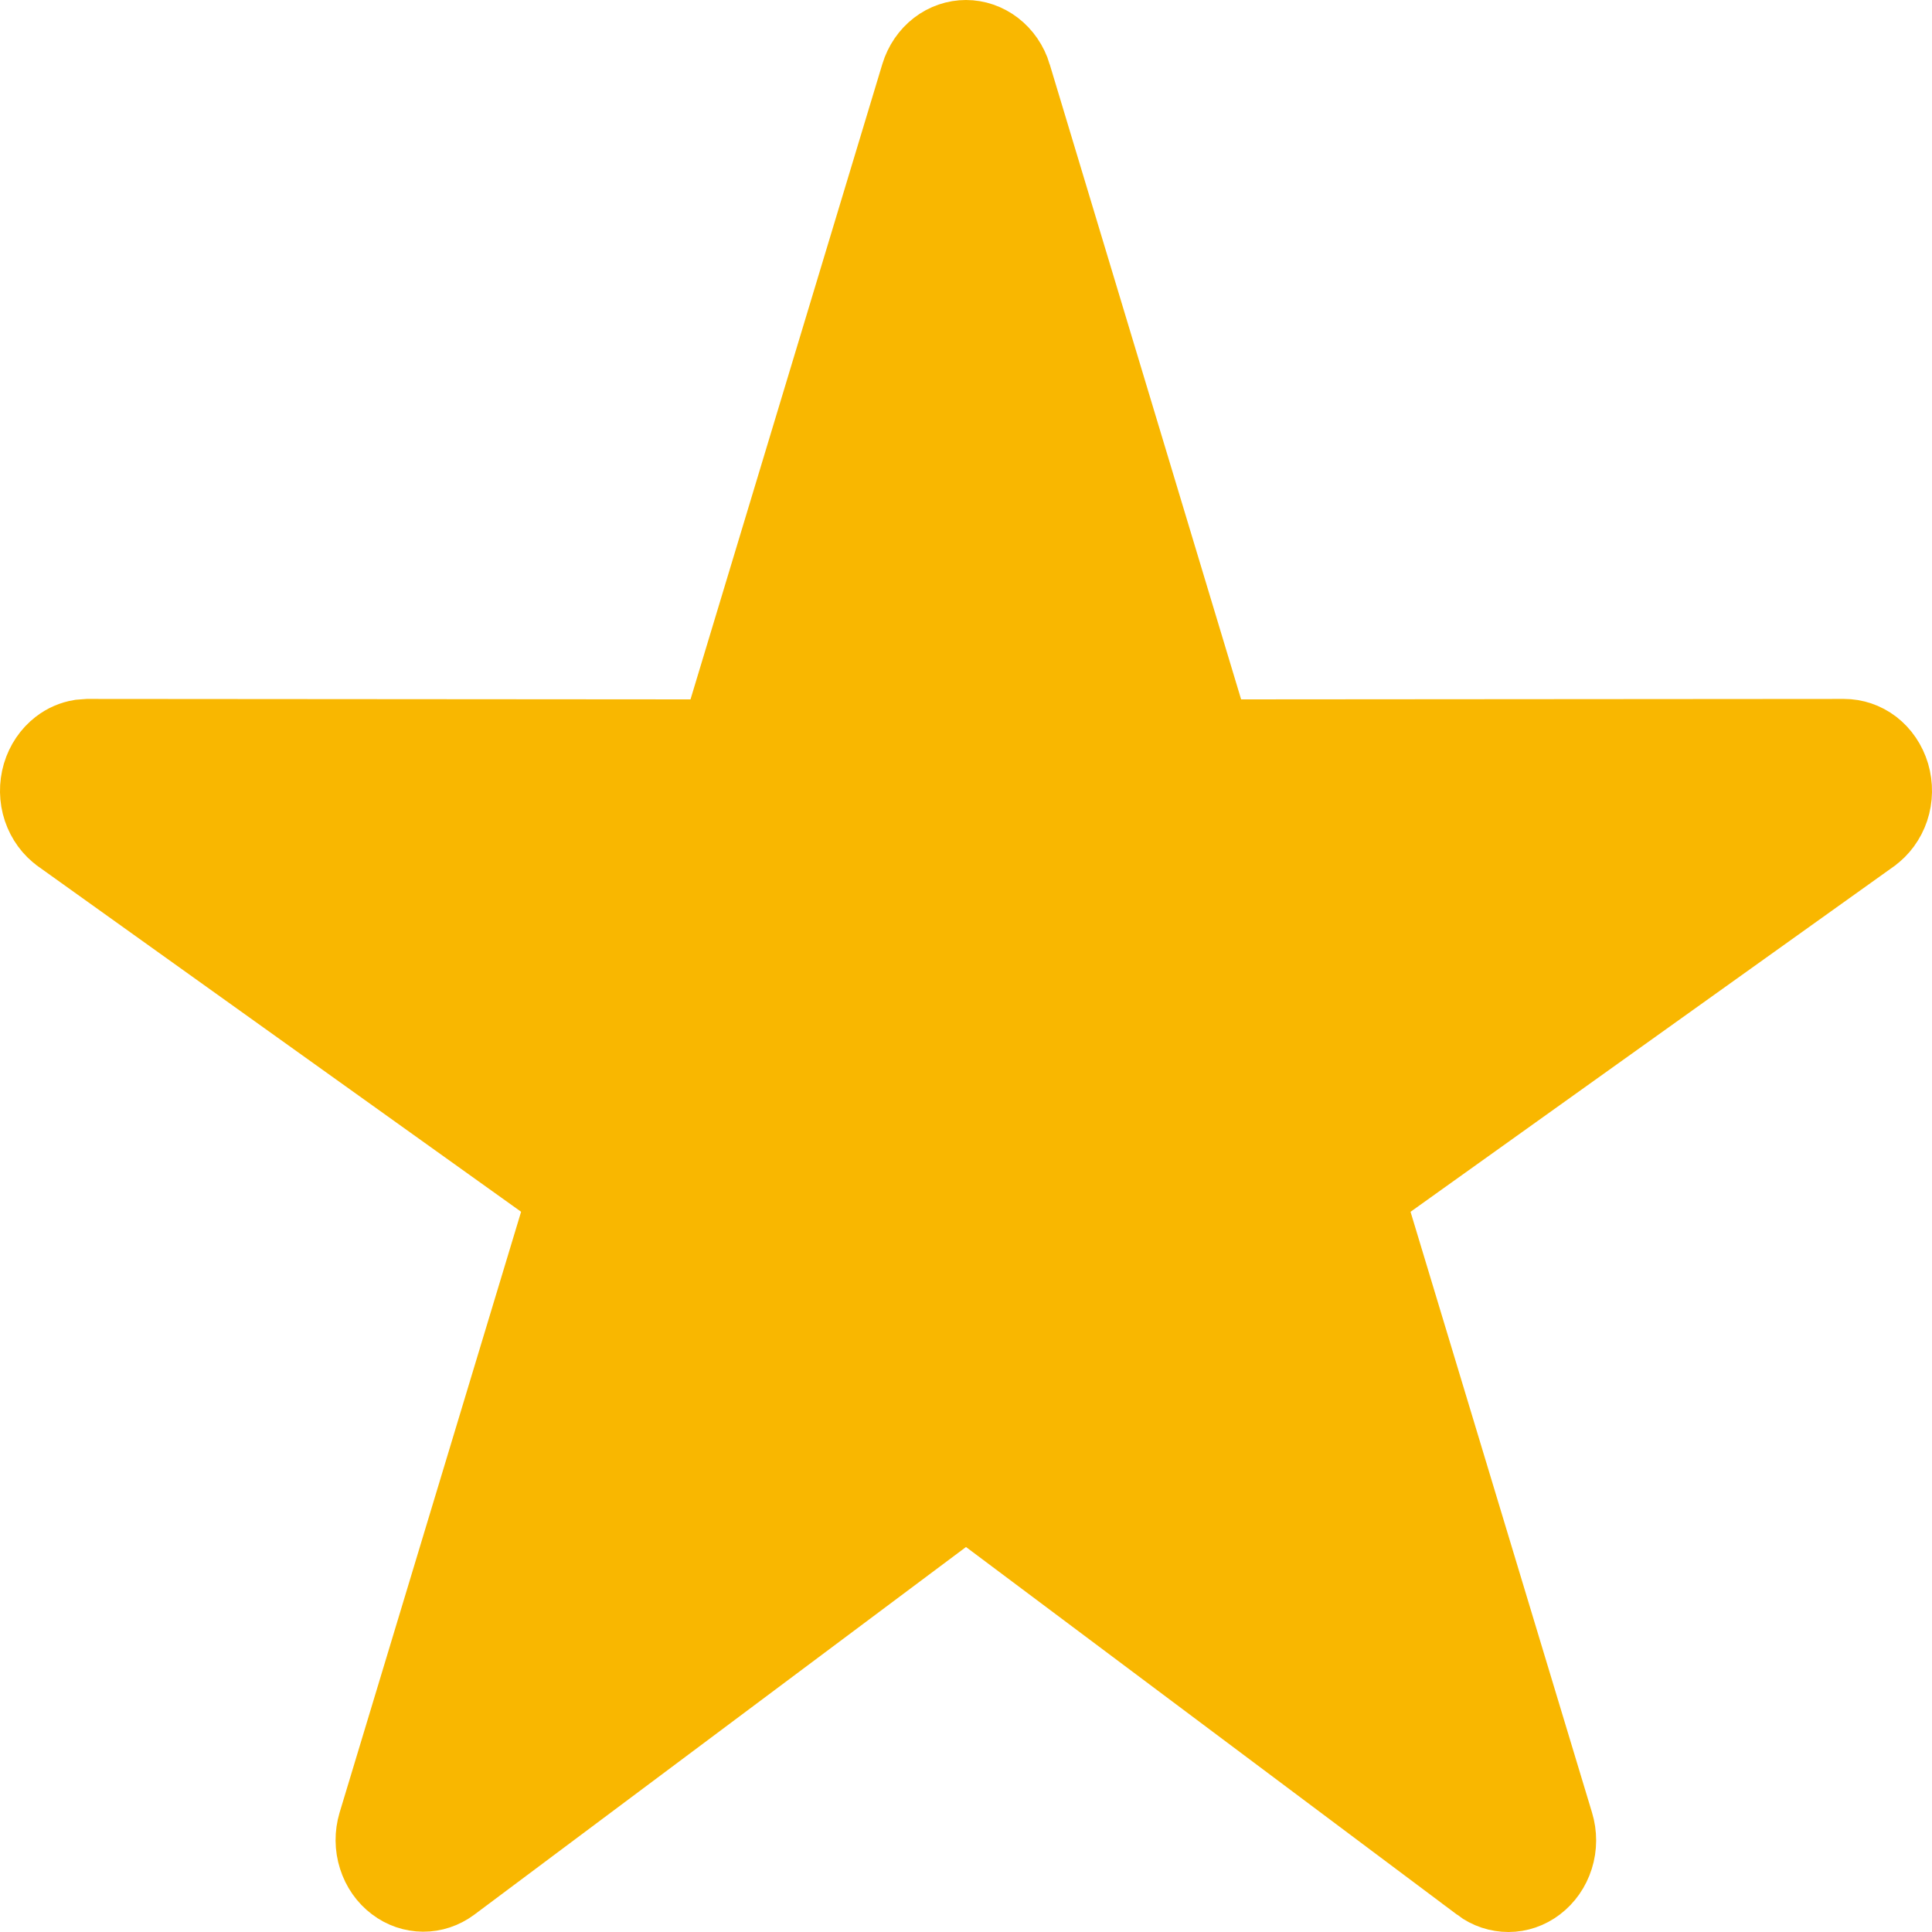 <svg width="26" height="26" viewBox="0 0 26 26" fill="none" xmlns="http://www.w3.org/2000/svg">
<path d="M13 0.5C13.139 0.5 13.278 0.547 13.395 0.637C13.512 0.727 13.602 0.856 13.648 1.009V1.01L16.224 9.557L16.331 9.912H16.702L24.816 9.906C24.957 9.906 25.096 9.952 25.214 10.042C25.332 10.133 25.422 10.264 25.468 10.418C25.513 10.572 25.511 10.738 25.46 10.89C25.409 11.041 25.314 11.168 25.194 11.254L25.193 11.255L18.692 15.901L18.4 16.11L18.504 16.453L20.946 24.537C20.992 24.688 20.992 24.851 20.944 25.001C20.897 25.151 20.806 25.278 20.69 25.366C20.575 25.454 20.438 25.5 20.301 25.5C20.163 25.5 20.026 25.456 19.91 25.369V25.368L13.3 20.419L13 20.195L12.7 20.419L6.084 25.366C5.968 25.452 5.832 25.497 5.694 25.496C5.557 25.495 5.421 25.45 5.306 25.362C5.19 25.275 5.1 25.148 5.053 24.999C5.005 24.85 5.004 24.688 5.049 24.537L7.491 16.453L7.595 16.11L7.304 15.901L0.807 11.255L0.806 11.254C0.685 11.168 0.591 11.041 0.54 10.89C0.489 10.738 0.487 10.572 0.532 10.418C0.578 10.264 0.668 10.133 0.786 10.042C0.874 9.974 0.974 9.931 1.078 9.914L1.184 9.906L9.292 9.912H9.663L9.771 9.557L12.352 1.009C12.398 0.856 12.488 0.726 12.605 0.636C12.722 0.546 12.861 0.5 13 0.5Z" fill="#F9B700" stroke="#F9B700"/>
</svg>
